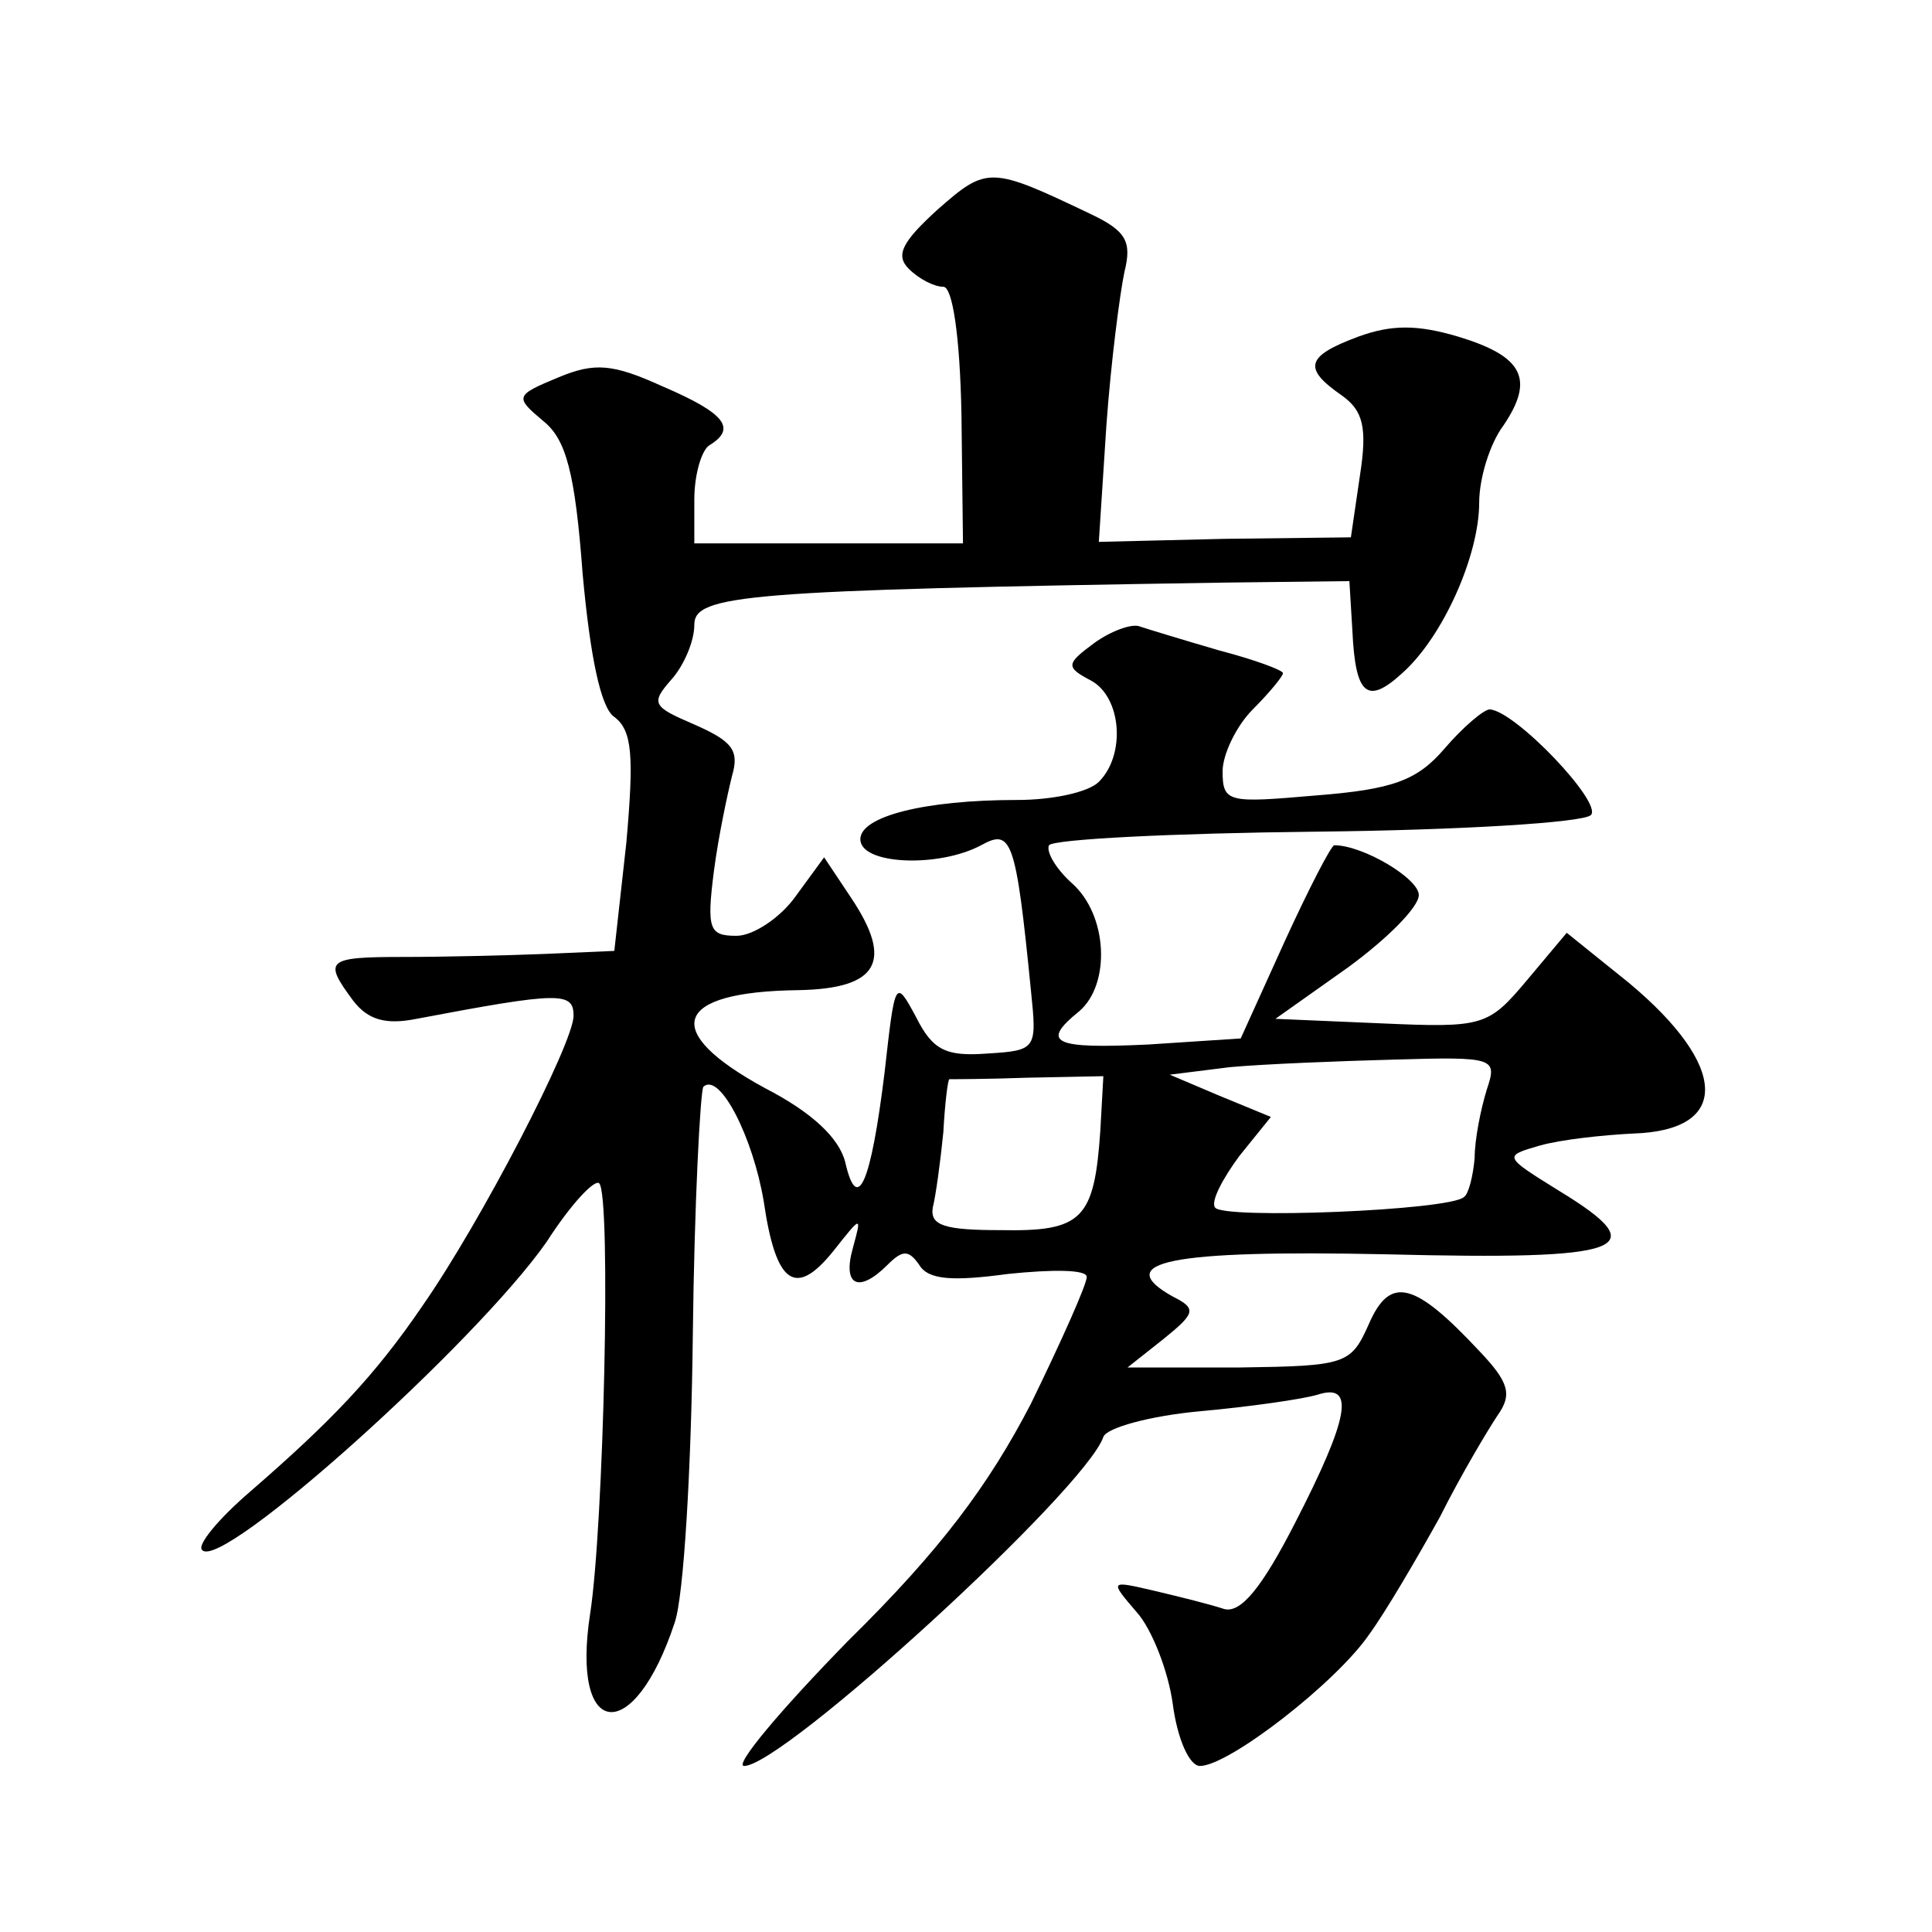 <?xml version="1.0" standalone="no"?>
<!DOCTYPE svg PUBLIC "-//W3C//DTD SVG 20010904//EN"
 "http://www.w3.org/TR/2001/REC-SVG-20010904/DTD/svg10.dtd">
<svg version="1.0" xmlns="http://www.w3.org/2000/svg"
 width="128pt" height="128pt" viewBox="0 0 128 128"
 preserveAspectRatio="xMidYMid meet">
<g transform="translate(0,128) scale(0.1,-0.1)"
fill="#0" stroke="none">
<path d="M621 1141 c-23 -21 -28 -30 -19 -39 7 -7 17 -12 23 -12 6 0 11 -32 12
-85 l1 -85 -89 0 -89 0 0 29 c0 17 5 33 10 36 18 11 11 21 -31 39 -33 15 -45 16
-69 6 -29 -12 -29 -13 -10 -29 15 -12 21 -34 26 -101 5 -55 12 -89 21 -95 12 -9
13 -26 8 -83 l-8 -72 -46 -2 c-25 -1 -67 -2 -93 -2 -52 0 -54 -2 -34 -29 10 -13
22 -16 42 -12 95 18 104 18 104 2 0 -18 -61 -136 -100 -192 -32 -47 -61 -77 -114
-123 -21 -18 -36 -36 -32 -39 13 -14 181 137 228 204 16 25 32 42 35 39 8 -8 3
-227 -6 -285 -13 -84 29 -88 56 -6 6 17 11 102 12 190 1 88 5 162 7 165 11 10 33
-34 40 -76 8 -55 21 -64 46 -33 19 24 19 24 13 2 -7 -25 4 -30 23 -11 10 10 14
10 21 0 6 -10 22 -11 59 -6 29 3 52 3 52 -2 0 -5 -17 -43 -37 -84 -28 -54 -60 -97
-121 -157 -45 -46 -76 -83 -69 -83 26 0 226 183 238 218 2 6 31 14 64 17 33 3 68
8 78 11 25 8 21 -15 -15 -85 -22 -43 -36 -60 -47 -57 -9 3 -29 8 -46 12 -30 7 -30
7 -12 -14 10 -11 21 -39 24 -61 3 -23 11 -41 18 -41 19 0 90 55 112 87 11 15 32
51 47 78 14 28 32 58 38 67 10 14 8 22 -12 43 -43 46 -59 50 -73 18 -12 -27 -15
-28 -86 -29 l-74 0 24 19 c21 17 22 20 6 28 -41 23 -2 31 141 28 160 -4 179 3 115
42 -37 23 -37 23 -13 30 14 4 42 7 62 8 65 2 63 45 -3 100 l-41 33 -26 -31 c-26
-31 -29 -32 -97 -29 l-70 3 48 34 c26 19 47 40 47 48 0 11 -37 33 -56 33 -2 0 -17
-29 -33 -64 l-29 -64 -61 -4 c-63 -3 -72 1 -46 22 21 18 19 64 -5 85 -11 10 -17
21 -15 25 3 4 82 8 177 9 95 1 177 6 182 11 8 8 -50 69 -67 70 -4 0 -18 -12 -30
-26 -18 -21 -34 -27 -85 -31 -58 -5 -62 -5 -62 16 0 11 9 30 20 41 11 11 20 22
20 24 0 2 -19 9 -42 15 -24 7 -47 14 -53 16 -5 2 -19 -3 -30 -11 -19 -14 -19 -16
-2 -25 20 -11 23 -49 5 -67 -7 -7 -31 -12 -54 -12 -62 0 -104 -11 -104 -26 0 -17
52 -19 80 -4 20 11 23 5 33 -96 4 -39 4 -40 -29 -42 -27 -2 -36 2 -47 24 -14 26
-14 25 -21 -37 -9 -73 -18 -94 -26 -59 -4 16 -22 33 -53 49 -70 38 -61 64 22 65
53 1 63 19 35 61 l-18 27 -19 -26 c-10 -14 -28 -26 -39 -26 -18 0 -20 4 -15 43
3 23 9 51 12 63 5 17 0 23 -25 34 -28 12 -29 14 -15 30 8 9 15 25 15 36 0 20 33
23 350 28 l84 1 2 -33 c2 -43 10 -49 33 -28 27 24 51 78 51 113 0 16 7 39 16 51
21 31 13 46 -30 59 -27 8 -44 8 -66 0 -35 -13 -37 -21 -11 -39 14 -10 17 -21 12
-53 l-6 -41 -84 -1 -83 -2 5 77 c3 42 9 88 12 102 5 20 1 27 -22 38 -67 32 -69
32 -102 3z m364 -583 c-4 -13 -8 -33 -8 -45 -1 -12 -4 -24 -7 -26 -9 -9 -160 -15
-165 -7 -3 4 5 19 16 34 l21 26 -34 14 -33 14 40 5 c22 2 71 4 109 5 67 2 68 1
61 -20z m-256 -27 c-4 -59 -12 -67 -66 -66 -37 0 -47 3 -45 15 2 8 5 30 7 50 1
19 3 35 4 35 1 0 24 0 52 1 l50 1 -2 -36z"/>
</g>
</svg>
